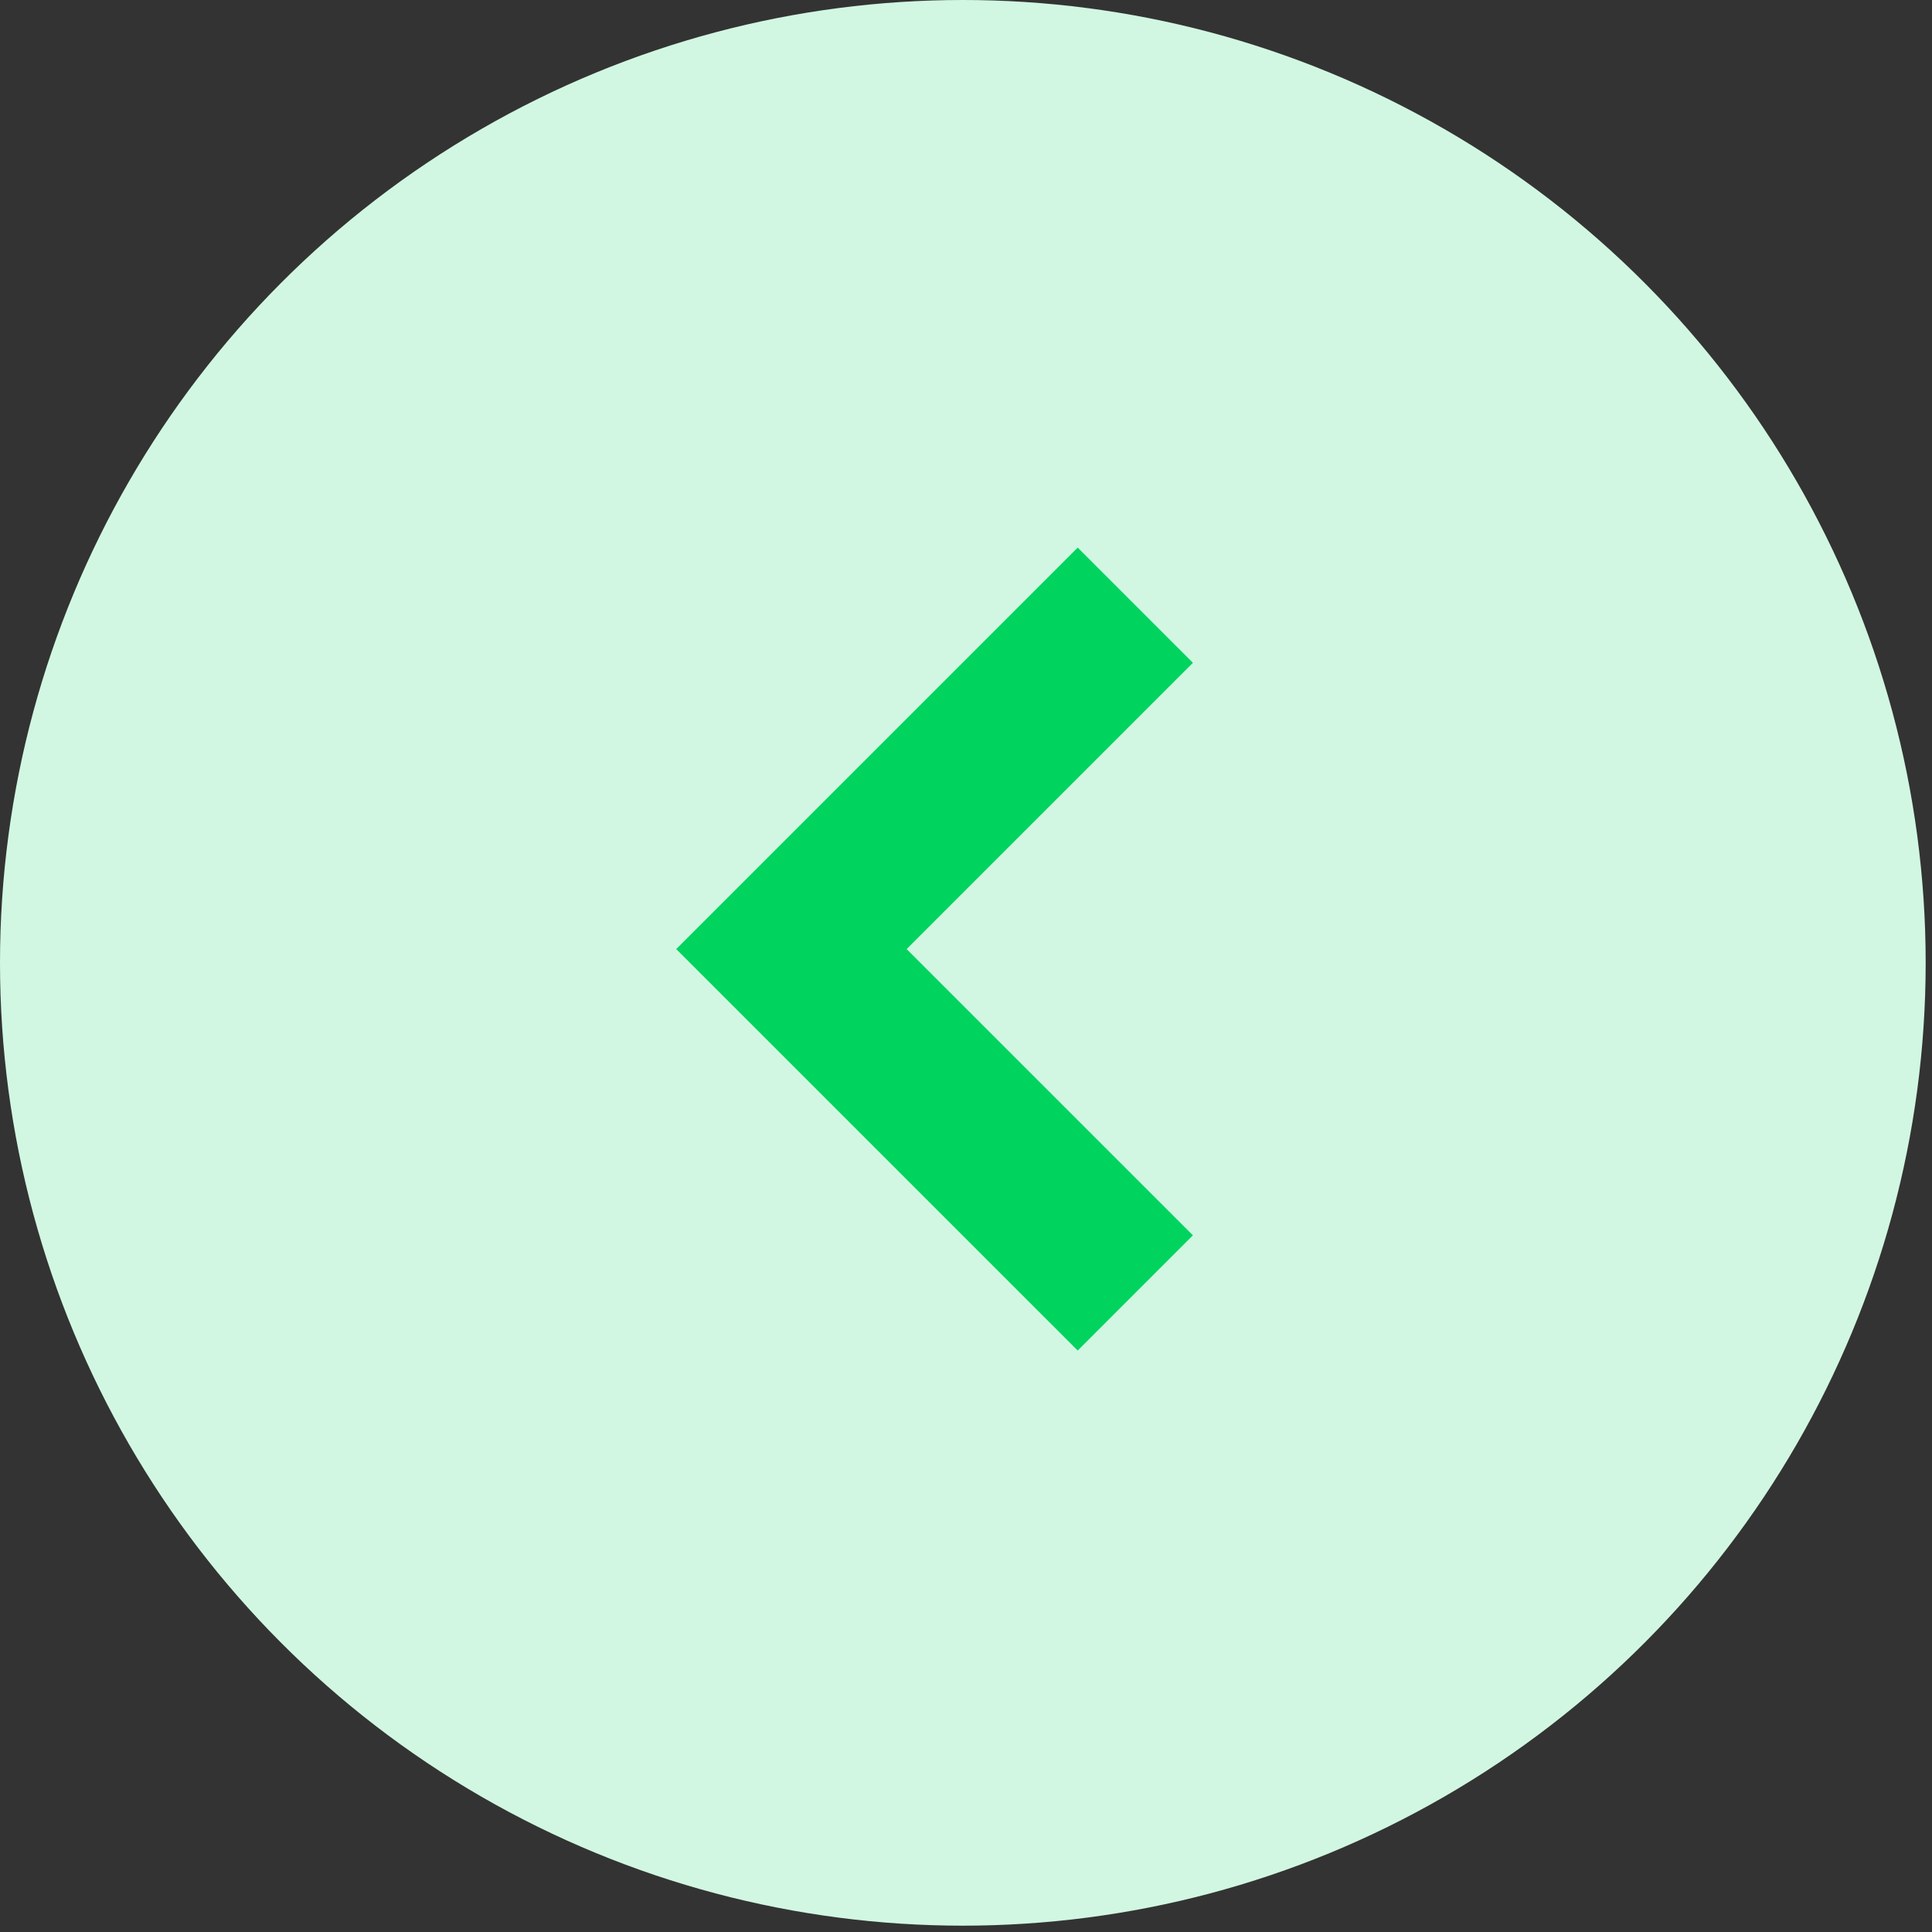 <?xml version="1.0" encoding="UTF-8"?> <svg xmlns="http://www.w3.org/2000/svg" width="83" height="83" viewBox="0 0 83 83" fill="none"><rect x="0" y="0" width="83" height="83" fill="#333333" stroke="none"/><circle cx="41.364" cy="41.364" r="41.364" fill="#D1F7E2"></circle><path d="M48.773 26L34 40.773L48.773 55.545" stroke="#00D45F" stroke-width="7"></path></svg> 
